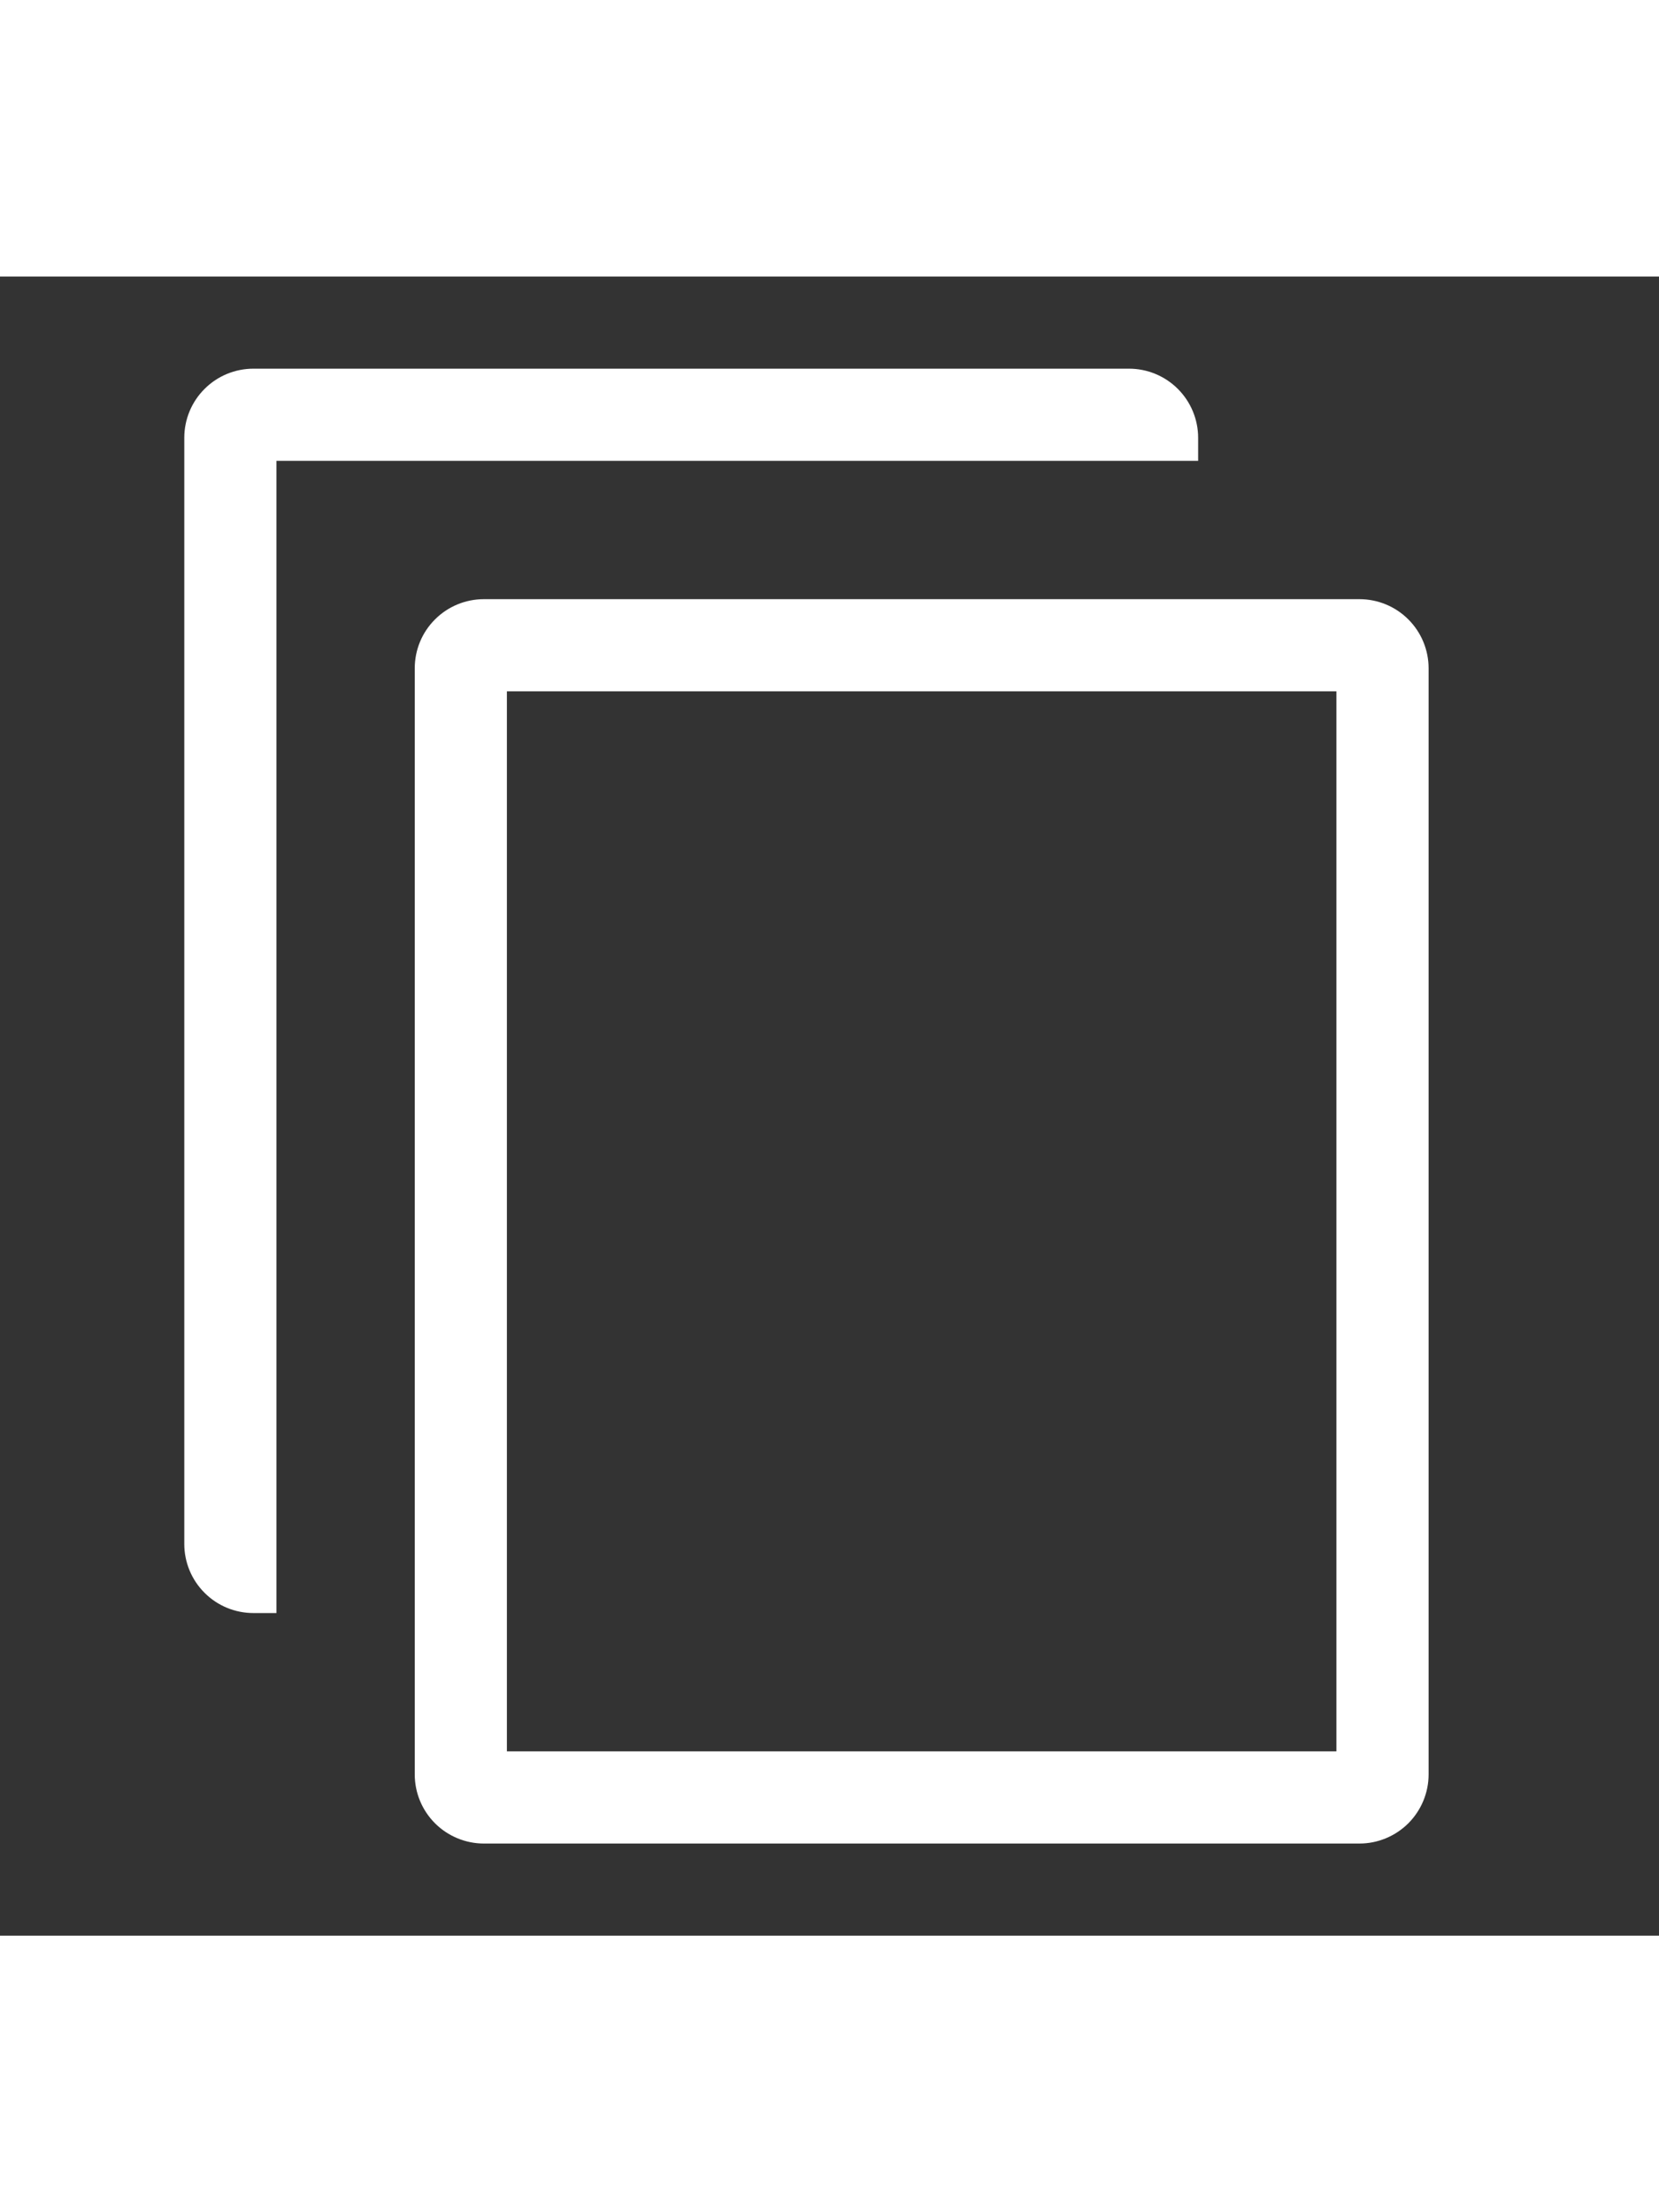 <svg width="18" height="24" viewBox="0 0 24 24" fill="none" xmlns="http://www.w3.org/2000/svg">
<rect x="0" y="0" width="24" height="24" fill="#333333" stroke="none"/>
<g id="copy-icon">
<path id="Vector" d="M19.667 4.667H7C6.735 4.667 6.48 4.772 6.293 4.96C6.105 5.147 6 5.401 6 5.667V21.667C6 21.932 6.105 22.186 6.293 22.374C6.48 22.561 6.735 22.667 7 22.667H19.667C19.932 22.667 20.186 22.561 20.374 22.374C20.561 22.186 20.667 21.932 20.667 21.667V5.667C20.667 5.401 20.561 5.147 20.374 4.96C20.186 4.772 19.932 4.667 19.667 4.667ZM19.333 21.333H7.333V6H19.333V21.333Z" fill="white"/>
<path id="Vector_2" d="M17.333 2.333C17.333 2.068 17.227 1.813 17.04 1.626C16.852 1.438 16.598 1.333 16.333 1.333H3.666C3.401 1.333 3.146 1.438 2.959 1.626C2.771 1.813 2.666 2.068 2.666 2.333V18.333C2.666 18.598 2.771 18.853 2.959 19.04C3.146 19.228 3.401 19.333 3.666 19.333H3.999V2.666H17.333V2.333Z" fill="white"/>
</g>
</svg>
